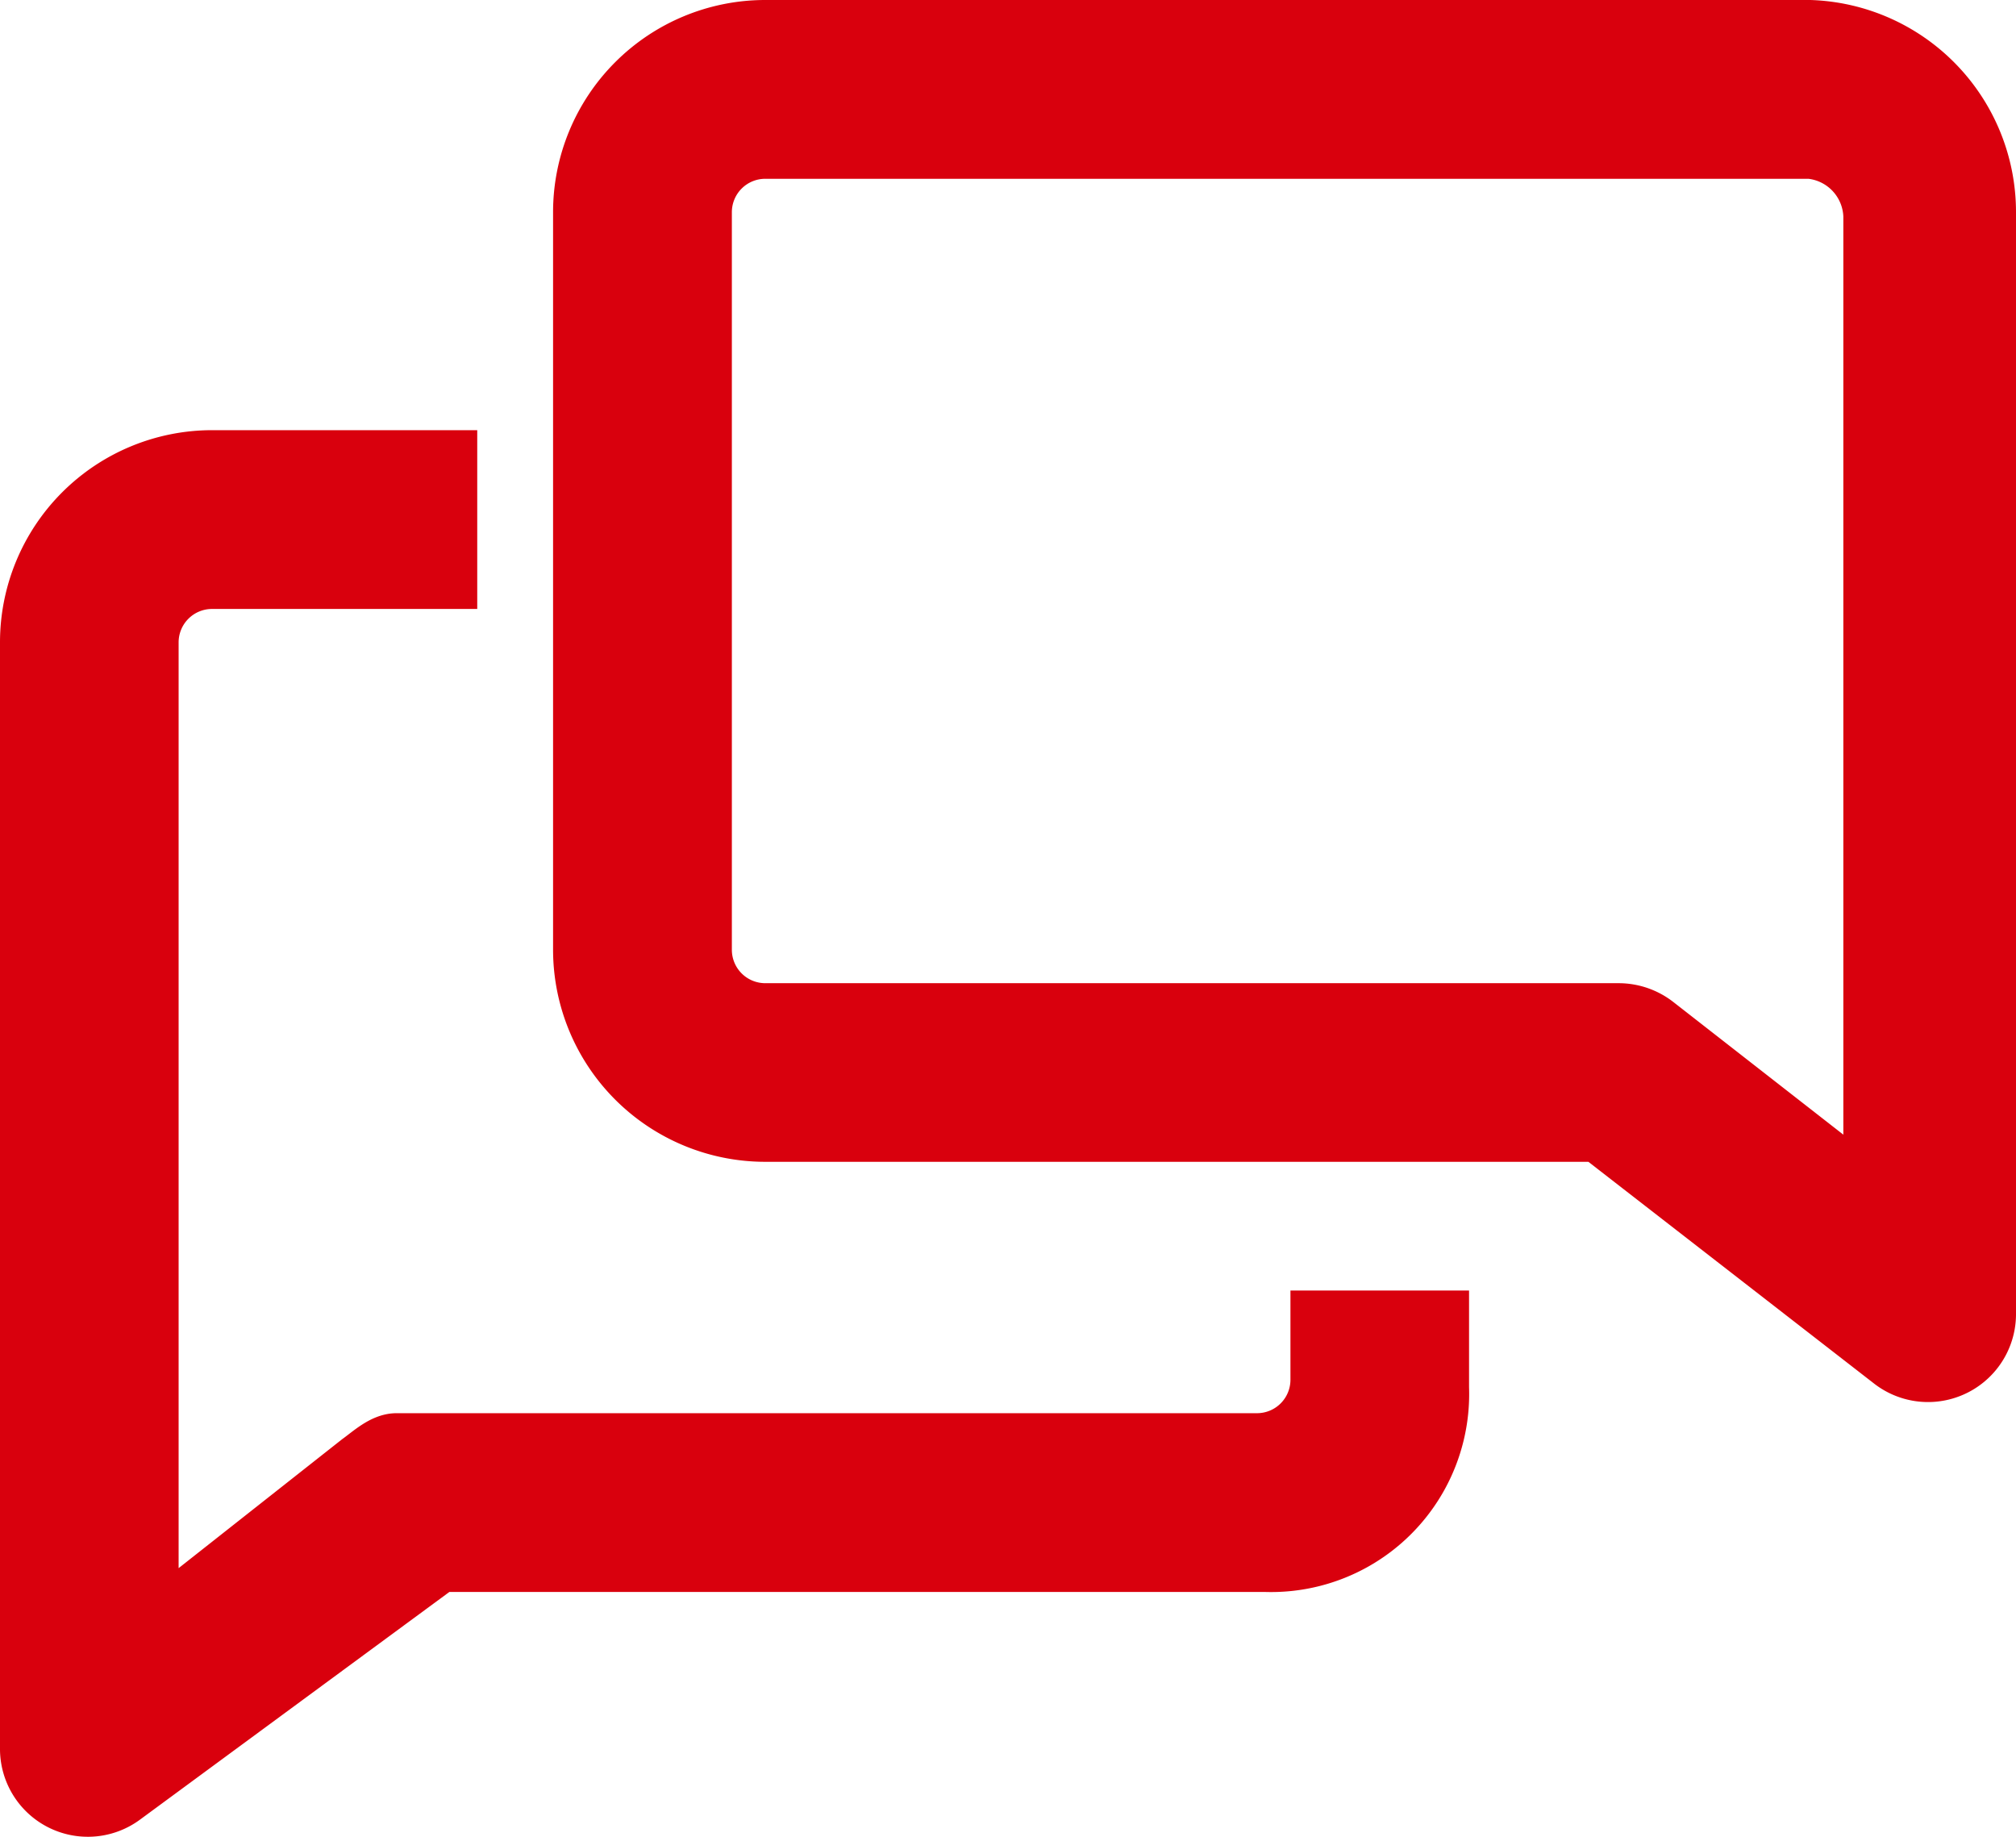 <?xml version="1.0" encoding="UTF-8"?>
<svg xmlns="http://www.w3.org/2000/svg" width="36.185" height="32.979" viewBox="0 0 36.185 32.979">
  <g id="talk-bubbles-line" transform="translate(-1.5 -3.5)">
    <path id="Pfad_27" data-name="Pfad 27" d="M25.162,27.544a1.1,1.1,0,0,1-1.1,1.1H8.618c-.243,0-.474.221-.673.364L4.206,31.956V14.309a1.1,1.1,0,0,1,1.1-1.1H9.566V11H5.309A3.309,3.309,0,0,0,2,14.309V34.162a1.077,1.077,0,0,0,1.721.871l5.68-4.18H24.225a3.055,3.055,0,0,0,3.143-3.166V26.442H25.162Z" transform="translate(0 0.721)" fill="#d9000d" stroke="#d9000d" stroke-width="1"></path>
    <path id="Pfad_28" data-name="Pfad 28" d="M33.059,4H14.309A3.309,3.309,0,0,0,11,7.309V20.544a3.309,3.309,0,0,0,3.309,3.309H29.254l5.272,4.092a1.079,1.079,0,0,0,1.732-.871V7.309A3.309,3.309,0,0,0,33.059,4Zm1.1,20.89L30.3,21.879a1.1,1.1,0,0,0-.673-.232H14.309a1.1,1.1,0,0,1-1.1-1.1V7.309a1.1,1.1,0,0,1,1.1-1.1h18.75a1.213,1.213,0,0,1,1.1,1.169Z" transform="translate(0.927)" fill="#d9000d" stroke="#d9000d" stroke-width="1"></path>
  </g>
</svg>
